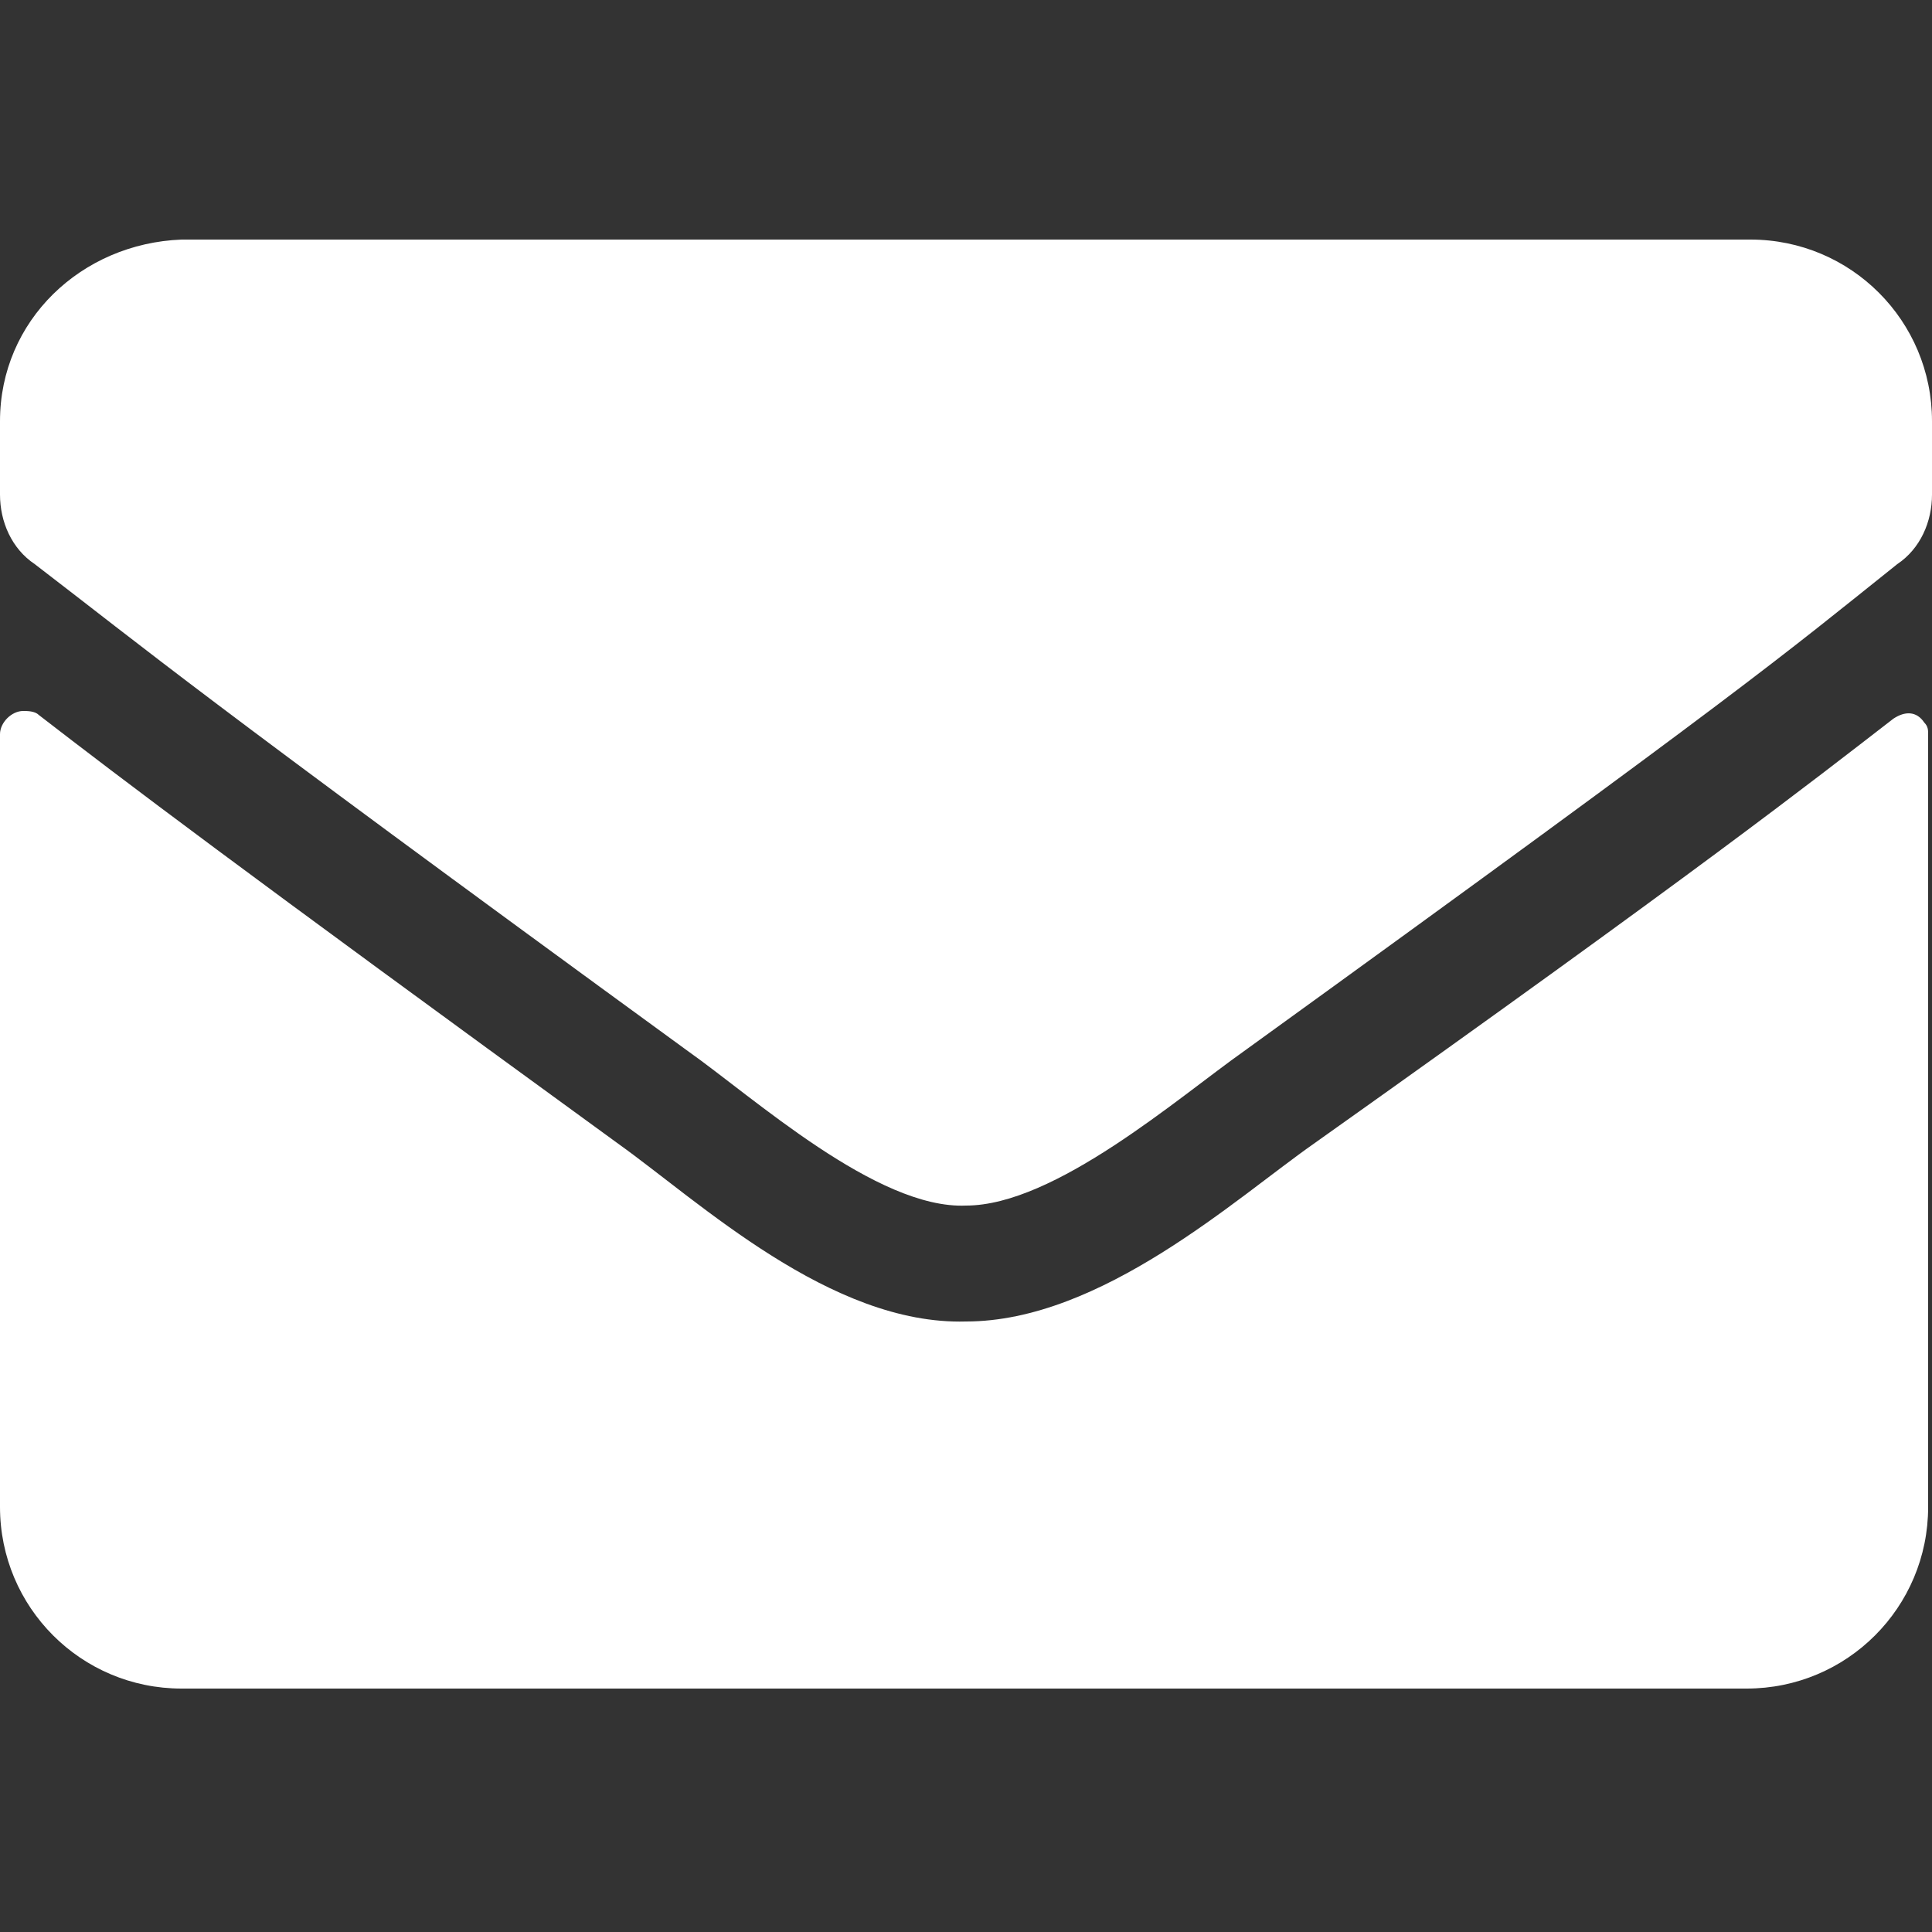 <?xml version="1.0" encoding="utf-8"?>
<!-- Generator: Adobe Illustrator 25.3.0, SVG Export Plug-In . SVG Version: 6.00 Build 0)  -->
<svg version="1.1" id="Ebene_1" xmlns="http://www.w3.org/2000/svg" xmlns:xlink="http://www.w3.org/1999/xlink" x="0px" y="0px"
	 viewBox="0 0 50 50" style="enable-background:new 0 0 50 50;" xml:space="preserve">
<rect x="0" y="0" width="50" height="50" fill="#333333" stroke="none"/>
<style type="text/css">
	.st0{fill:#FFFFFF;}
</style>
<path id="Pfad_475" class="st0" d="M49,18.6c0.3-0.2,0.6-0.2,0.8,0.1c0.1,0.1,0.1,0.2,0.1,0.3v20c0,2.6-2.1,4.7-4.7,4.7c0,0,0,0,0,0
	H4.7c-2.6,0-4.7-2.1-4.7-4.7c0,0,0,0,0,0v-20c0-0.3,0.3-0.6,0.6-0.6c0.1,0,0.3,0,0.4,0.1c2.2,1.7,5.1,3.9,15,11.1
	c2.1,1.5,5.5,4.7,9,4.6c3.5,0,7-3.2,9-4.6C44,22.5,46.8,20.3,49,18.6z M25,31.2c2.3,0,5.5-2.8,7.2-4c13-9.4,13.9-10.2,16.9-12.6
	c0.6-0.4,0.9-1.1,0.9-1.8v-1.9c0-2.6-2.1-4.7-4.7-4.7c0,0,0,0,0,0H4.7C2.1,6.3,0,8.3,0,10.9v1.9c0,0.7,0.3,1.4,0.9,1.8
	c3,2.3,4,3.2,16.9,12.6C19.5,28.4,22.7,31.3,25,31.2z"/>
</svg>
